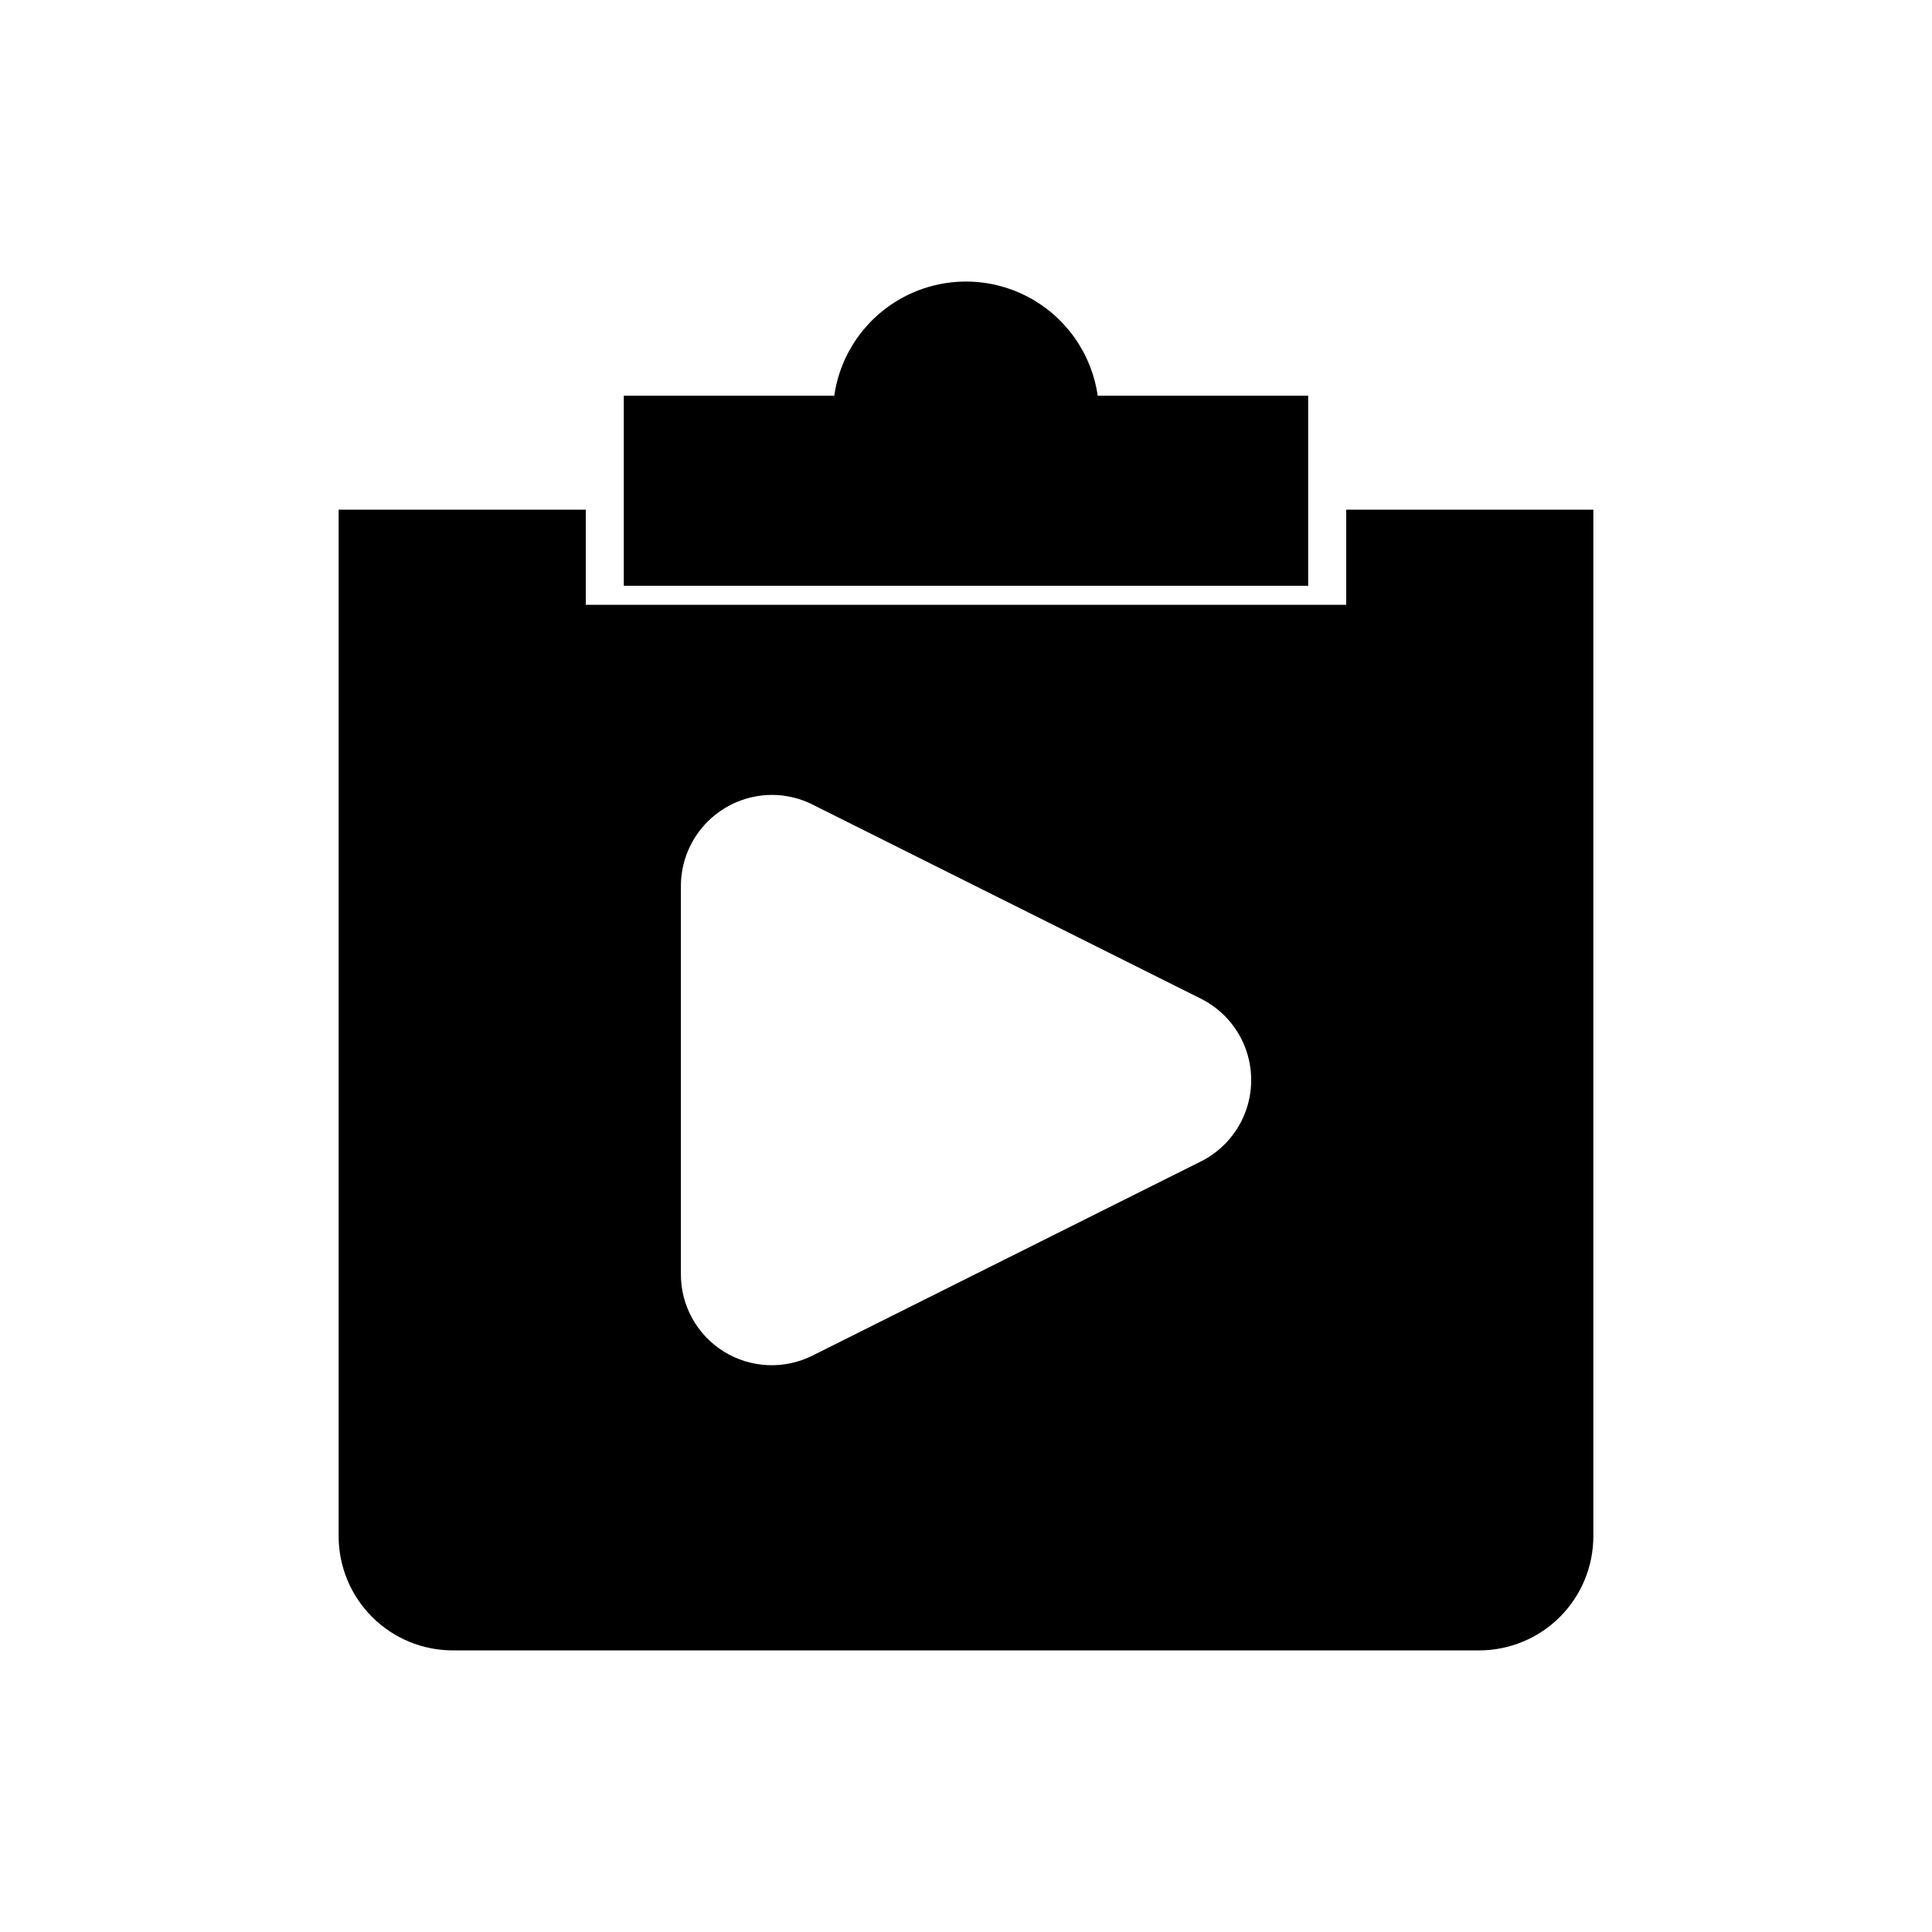 <?xml version="1.0" encoding="UTF-8"?>
<!-- Uploaded to: ICON Repo, www.svgrepo.com, Generator: ICON Repo Mixer Tools -->
<svg fill="#000000" width="800px" height="800px" version="1.1" viewBox="144 144 512 512" xmlns="http://www.w3.org/2000/svg">
 <g>
  <path d="m536.03 581.37h-272.06c-8.012-0.008-15.699-3.195-21.363-8.863-5.668-5.668-8.855-13.352-8.863-21.367v-272.06h65.496v25.191h201.52v-25.191h65.496v272.06h-0.004c-0.008 8.016-3.195 15.699-8.863 21.367-5.664 5.664-13.348 8.852-21.363 8.863zm-187.45-226.71c-6.402 0.012-12.535 2.559-17.062 7.086-4.527 4.527-7.07 10.664-7.078 17.066v102.84c-0.023 8.371 4.305 16.152 11.426 20.555 7.125 4.398 16.02 4.785 23.496 1.016l102.88-51.426v0.004c5.371-2.684 9.547-7.273 11.715-12.871 2.164-5.598 2.164-11.801 0-17.402-2.168-5.598-6.344-10.188-11.715-12.867l-102.88-51.426c-3.344-1.691-7.039-2.574-10.785-2.578z"/>
  <path d="m309.31 299.24v-50.383h55.777c1.625-11.289 8.609-21.094 18.75-26.32 10.137-5.227 22.176-5.227 32.312 0 10.141 5.227 17.125 15.031 18.75 26.32h55.781v50.383z"/>
 </g>
</svg>